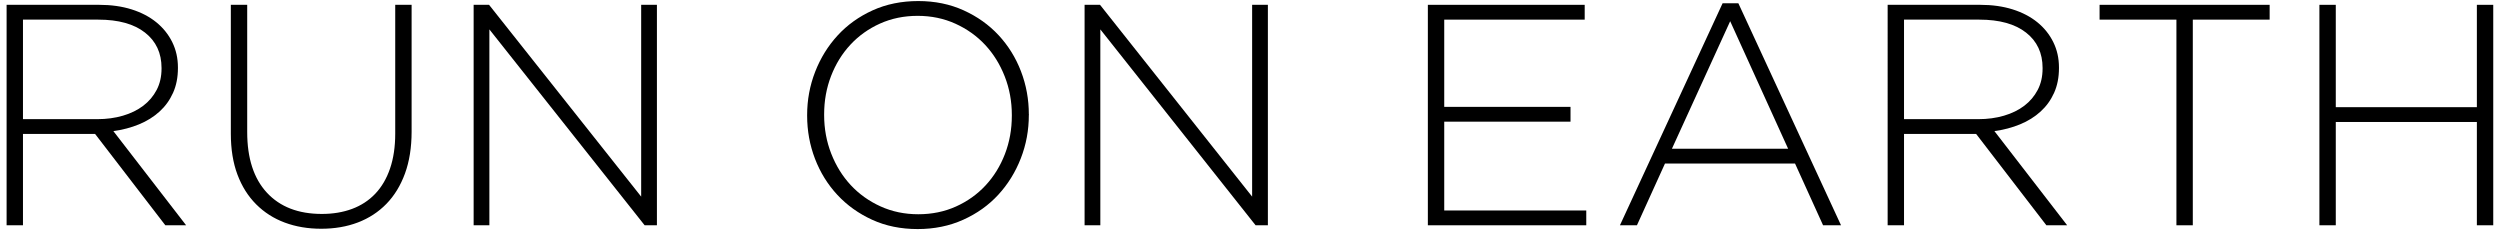 <?xml version="1.0" encoding="utf-8"?>
<!-- Generator: Adobe Illustrator 15.1.0, SVG Export Plug-In  -->
<!DOCTYPE svg PUBLIC "-//W3C//DTD SVG 1.1//EN" "http://www.w3.org/Graphics/SVG/1.1/DTD/svg11.dtd">
<svg version="1.1"
	 xmlns="http://www.w3.org/2000/svg" xmlns:xlink="http://www.w3.org/1999/xlink" xmlns:a="http://ns.adobe.com/AdobeSVGViewerExtensions/3.0/"
	 x="0px" y="0px" width="339px" height="32px" viewBox="-0.895 -0.142 339 32" enable-background="new -0.895 -0.142 339 32"
	 xml:space="preserve">
<defs>
</defs>
<path d="M21.523,30.405L12,18.021H2.22v12.384H0V0.512h12.555c1.623,0,3.089,0.207,4.399,0.619c1.309,0.413,2.427,0.997,3.352,1.751
	c0.925,0.755,1.644,1.651,2.157,2.69c0.512,1.04,0.769,2.185,0.769,3.438v0.085c0,1.253-0.221,2.37-0.662,3.353
	c-0.441,0.982-1.053,1.83-1.836,2.541c-0.784,0.712-1.708,1.288-2.776,1.729c-1.068,0.441-2.228,0.747-3.48,0.918l9.865,12.769
	H21.523z M21.01,9.074c0-2.027-0.747-3.626-2.242-4.797C17.273,3.105,15.16,2.52,12.427,2.52H2.22v13.495h10.079
	c1.252,0,2.413-0.157,3.48-0.471c1.068-0.313,1.986-0.763,2.754-1.349c0.769-0.586,1.374-1.3,1.815-2.143
	c0.441-0.842,0.662-1.806,0.662-2.892V9.074z"/>
<path d="M54.021,23.381c-0.598,1.638-1.438,3.011-2.52,4.121c-1.083,1.11-2.37,1.95-3.865,2.52s-3.153,0.854-4.975,0.854
	c-1.793,0-3.438-0.277-4.932-0.832c-1.495-0.556-2.791-1.381-3.886-2.478c-1.096-1.096-1.943-2.44-2.541-4.035
	c-0.598-1.594-0.896-3.444-0.896-5.552V0.512h2.22v17.252c0,3.56,0.89,6.299,2.669,8.221c1.779,1.922,4.263,2.883,7.452,2.883
	c1.509,0,2.875-0.228,4.1-0.684c1.224-0.455,2.27-1.138,3.139-2.05c0.868-0.91,1.538-2.05,2.007-3.416s0.705-2.947,0.705-4.74V0.512
	h2.221v17.21C54.917,19.857,54.618,21.744,54.021,23.381z"/>
<path d="M86.518,30.405L65.465,3.843v26.562H63.33V0.512h2.092L86.048,26.52V0.512h2.135v29.893H86.518z"/>
<path d="M137.527,21.331c-0.726,1.865-1.744,3.509-3.053,4.933c-1.31,1.424-2.897,2.555-4.762,3.395
	c-1.865,0.84-3.922,1.26-6.171,1.26c-2.278,0-4.334-0.42-6.17-1.26c-1.836-0.84-3.41-1.965-4.719-3.374s-2.32-3.038-3.032-4.89
	c-0.712-1.85-1.068-3.8-1.068-5.85v-0.085c0-2.05,0.363-4.007,1.089-5.872c0.726-1.864,1.743-3.508,3.053-4.932
	c1.309-1.423,2.889-2.555,4.74-3.395c1.85-0.839,3.914-1.26,6.192-1.26c2.249,0,4.298,0.42,6.149,1.26
	c1.851,0.84,3.43,1.964,4.74,3.374c1.309,1.409,2.32,3.04,3.032,4.89c0.711,1.851,1.067,3.801,1.067,5.851
	c0.028,0.029,0.028,0.057,0,0.085C138.616,17.509,138.253,19.466,137.527,21.331z M136.31,15.459c0-1.851-0.32-3.594-0.961-5.231
	c-0.64-1.637-1.523-3.06-2.647-4.271c-1.125-1.209-2.47-2.17-4.036-2.882c-1.566-0.711-3.274-1.068-5.125-1.068
	c-1.851,0-3.552,0.349-5.103,1.046c-1.552,0.698-2.89,1.651-4.014,2.861c-1.125,1.21-2,2.626-2.626,4.249
	c-0.626,1.623-0.939,3.359-0.939,5.21v0.085c0,1.851,0.32,3.594,0.961,5.231c0.641,1.638,1.522,3.061,2.647,4.271
	c1.125,1.21,2.47,2.171,4.036,2.883c1.565,0.712,3.273,1.067,5.125,1.067c1.851,0,3.551-0.349,5.103-1.047
	c1.552-0.697,2.889-1.65,4.014-2.86c1.125-1.21,2-2.627,2.626-4.25c0.626-1.623,0.939-3.359,0.939-5.209V15.459z"/>
<path d="M169.363,30.405L148.31,3.843v26.562h-2.135V0.512h2.093l20.626,26.007V0.512h2.135v29.893H169.363z"/>
<path d="M192.722,30.405V0.512h21.267V2.52h-19.046v11.829h17.124v2.007h-17.124v12.043h19.26v2.007H192.722z"/>
<path d="M246.314,30.405l-3.801-8.37h-17.637l-3.801,8.37h-2.306l13.922-30.106h2.135l13.922,30.106H246.314z M233.717,2.733
	l-7.9,17.295h15.758L233.717,2.733z"/>
<path d="M276.592,30.405l-9.522-12.384h-9.779v12.384h-2.221V0.512h12.555c1.623,0,3.089,0.207,4.398,0.619
	c1.31,0.413,2.427,0.997,3.353,1.751c0.925,0.755,1.645,1.651,2.156,2.69c0.513,1.04,0.769,2.185,0.769,3.438v0.085
	c0,1.253-0.221,2.37-0.661,3.353c-0.442,0.982-1.054,1.83-1.837,2.541c-0.783,0.712-1.708,1.288-2.775,1.729
	s-2.229,0.747-3.48,0.918l9.864,12.769H276.592z M276.08,9.074c0-2.027-0.748-3.626-2.242-4.797
	c-1.495-1.171-3.608-1.757-6.342-1.757H257.29v13.495h10.078c1.252,0,2.412-0.157,3.48-0.471c1.067-0.313,1.985-0.763,2.754-1.349
	s1.373-1.3,1.815-2.143c0.44-0.842,0.662-1.806,0.662-2.892V9.074z"/>
<path d="M296.449,2.52v27.886h-2.221V2.52h-10.42V0.512h23.061V2.52H296.449z"/>
<path d="M334.968,30.405V16.398h-19.131v14.007h-2.221V0.512h2.221v13.879h19.131V0.512h2.221v29.893H334.968z"/>
</svg>
